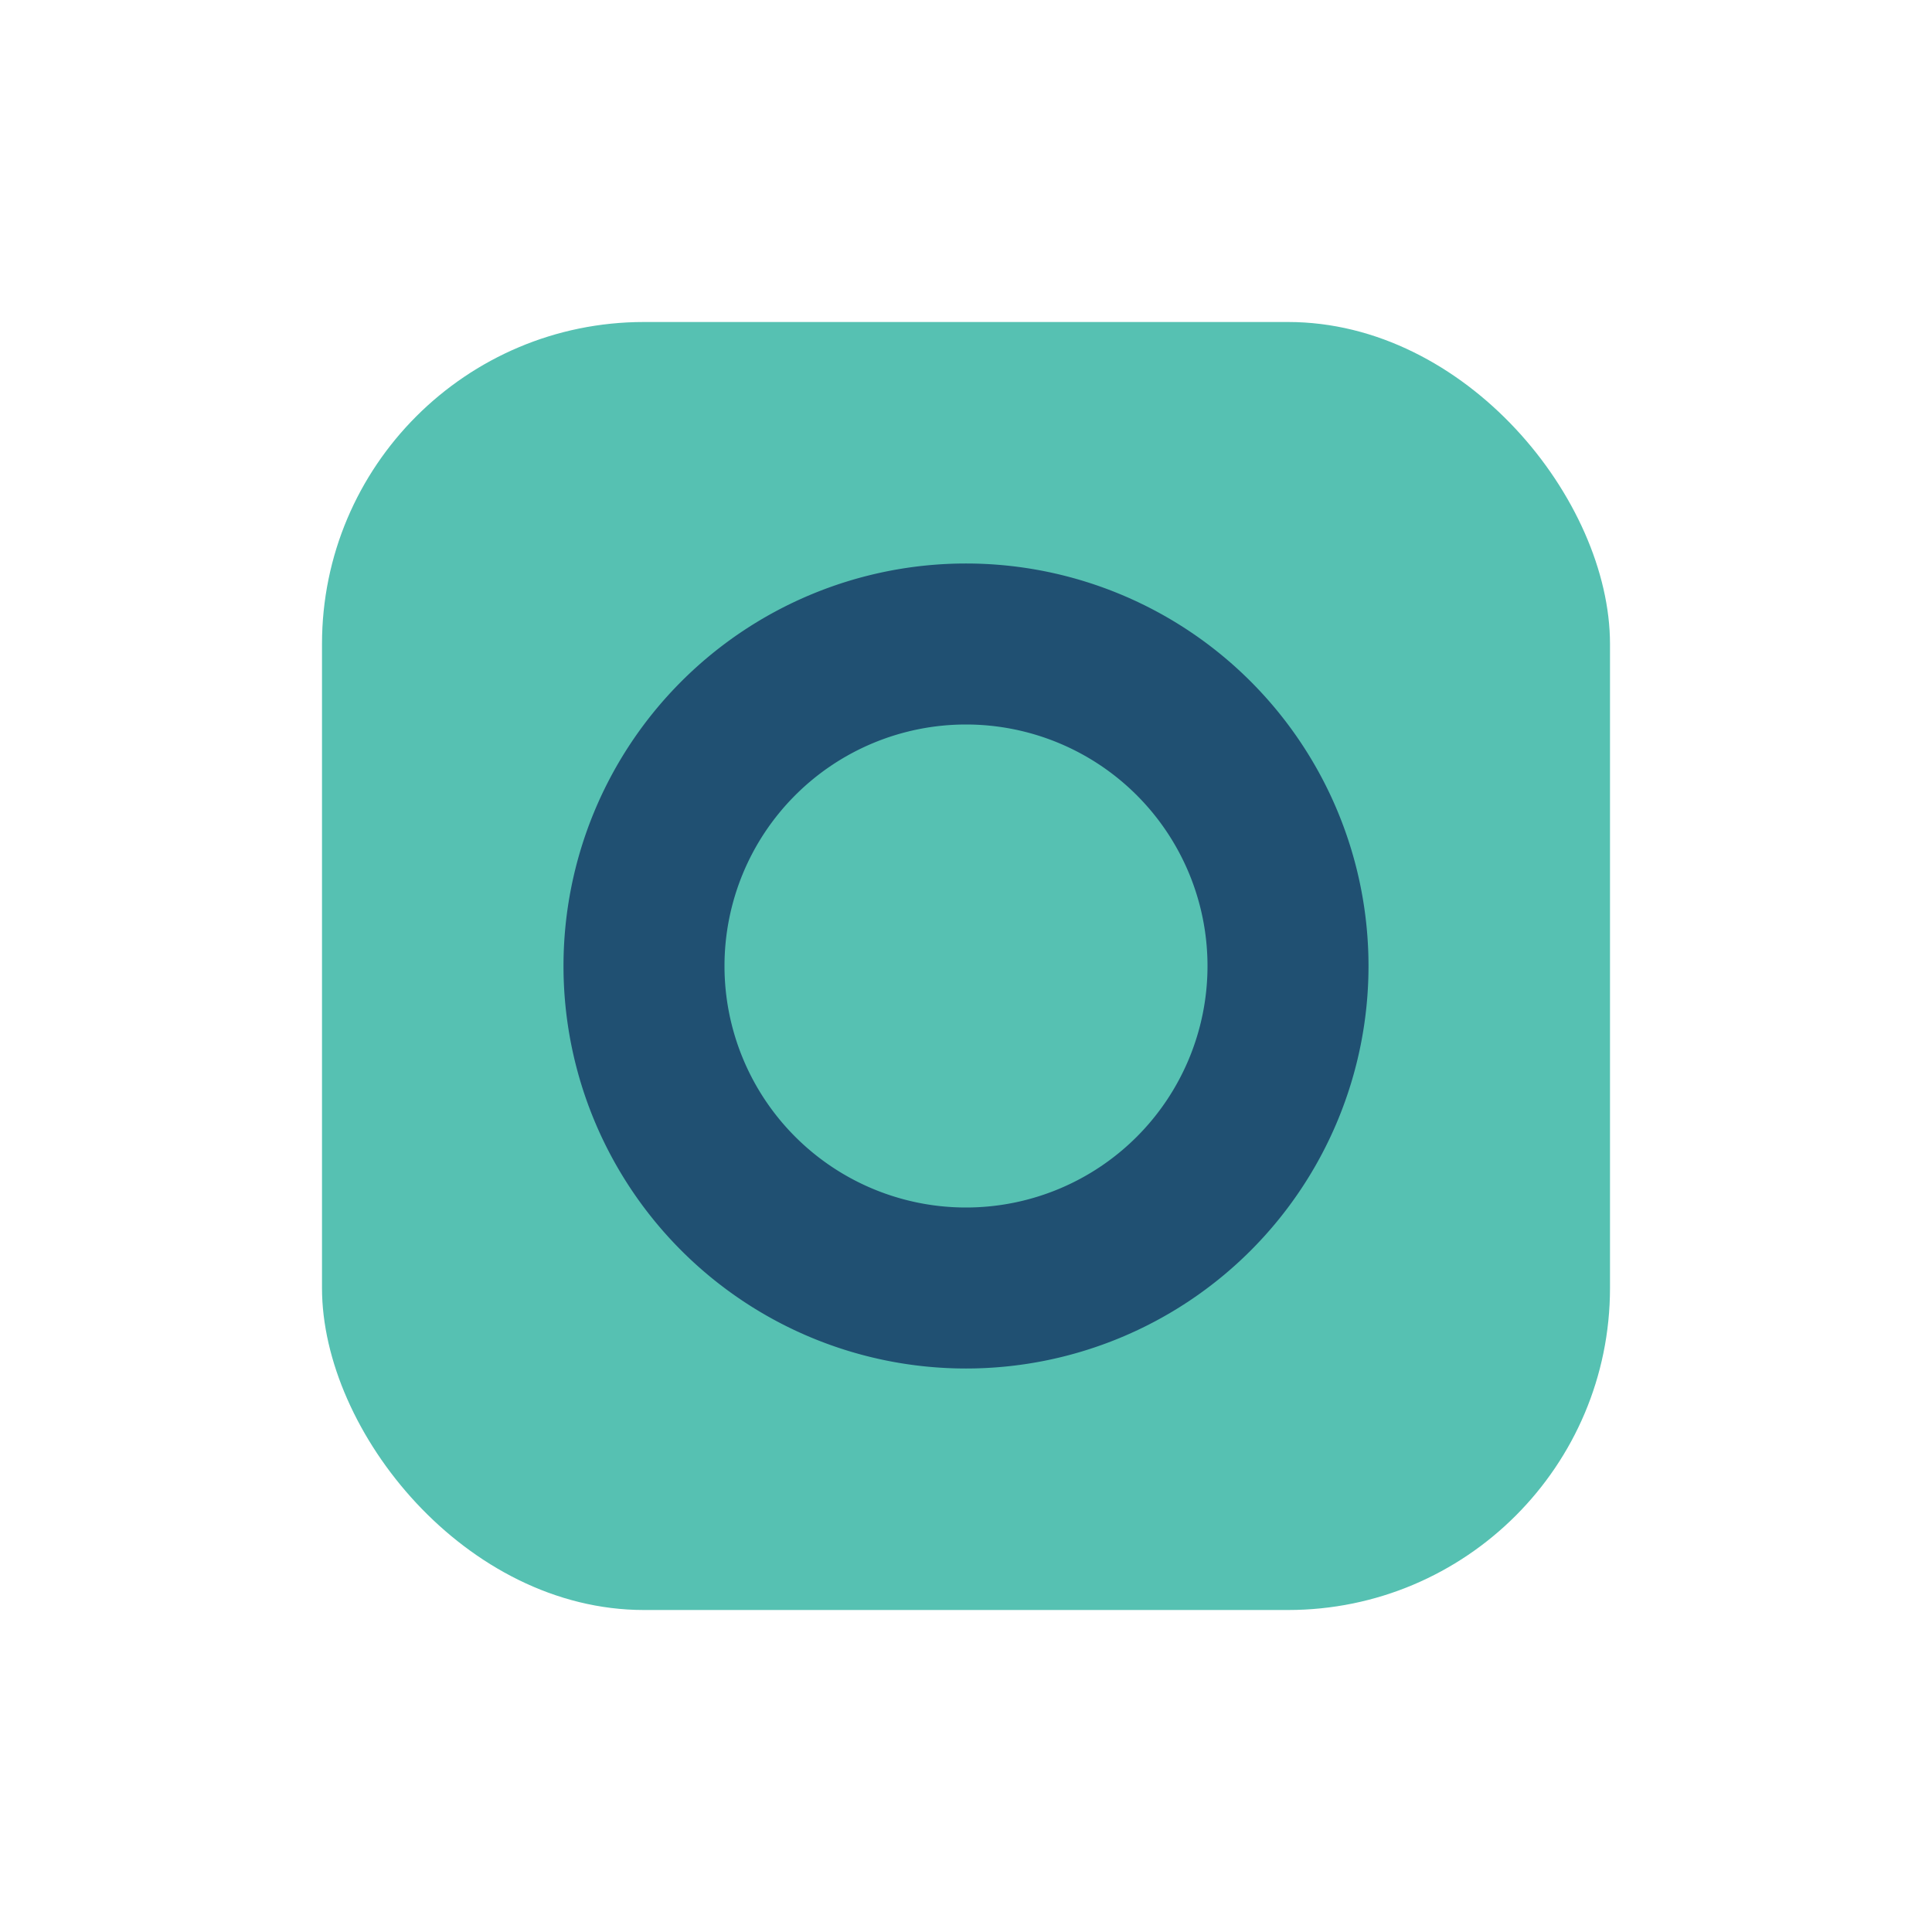<?xml version="1.0" encoding="UTF-8"?>
<svg xmlns="http://www.w3.org/2000/svg" width="24" height="24" viewBox="0 0 24 24"><rect x="4" y="4" width="16" height="16" rx="4" fill="#56C1B2"/><path d="M8 12a4 4 0 1 1 8 0 4 4 0 0 1-8 0z" fill="none" stroke="#205072" stroke-width="2"/></svg>